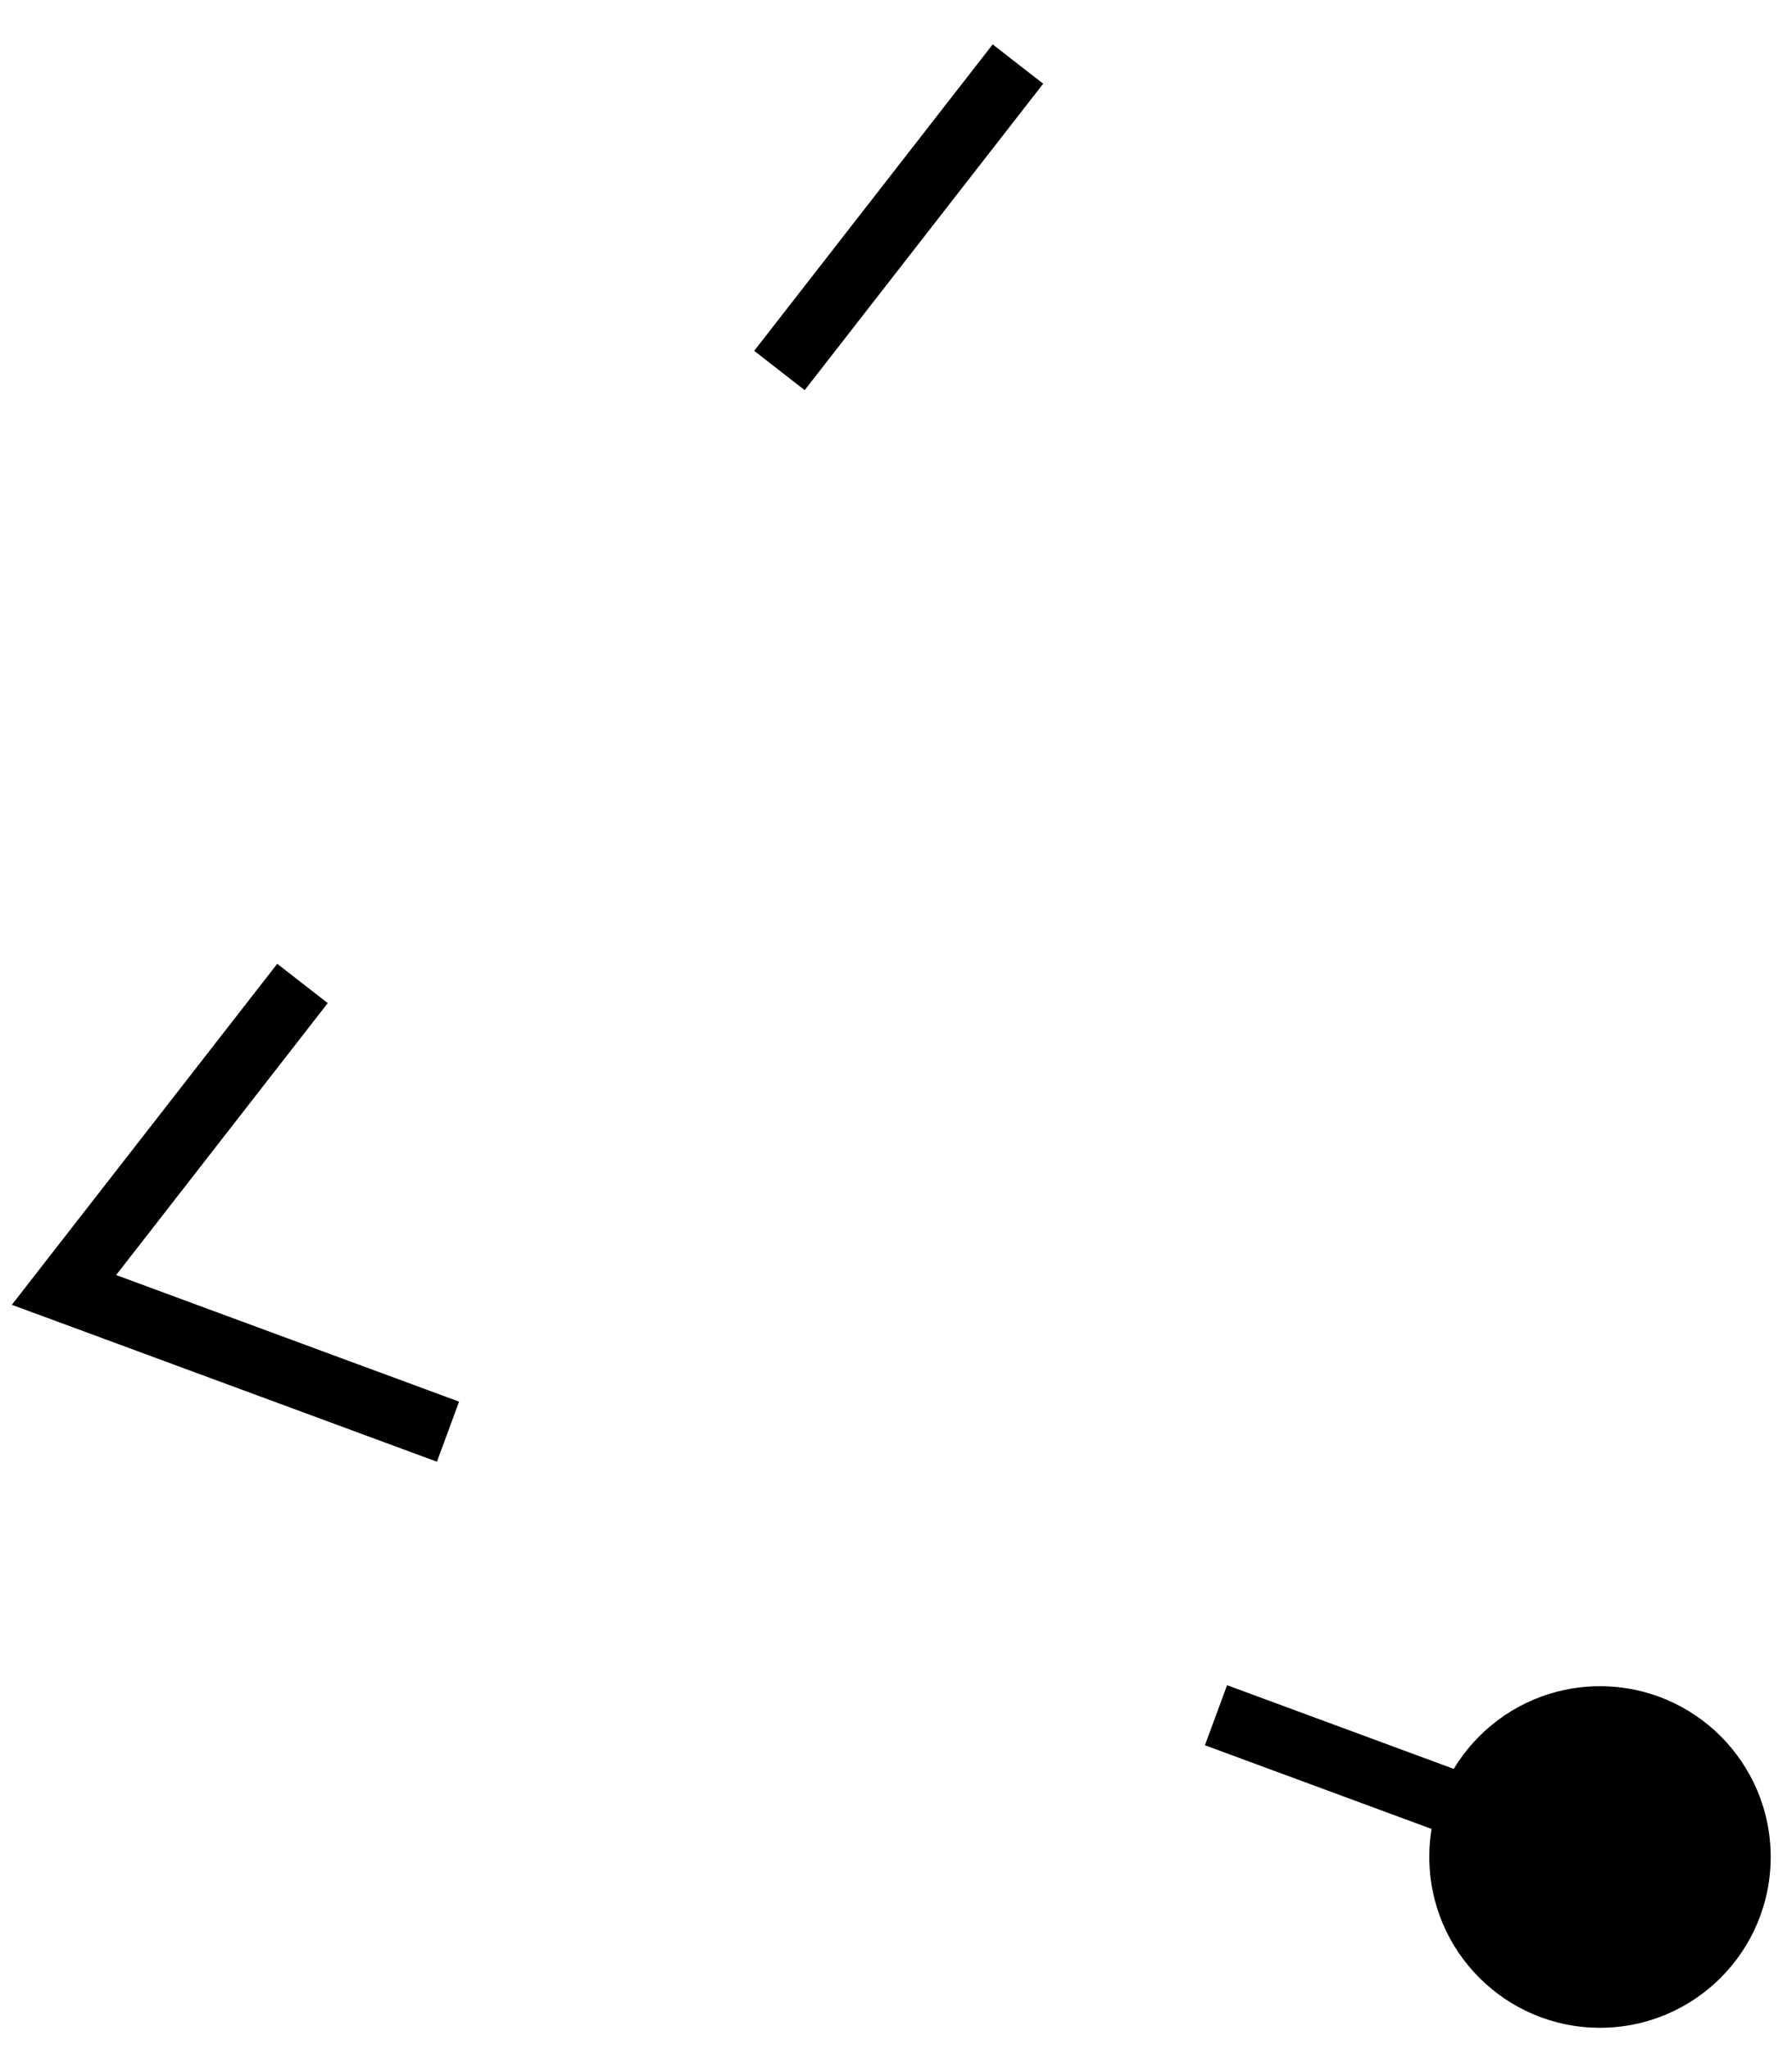 <svg width="28" height="32" viewBox="0 0 28 32" fill="none" xmlns="http://www.w3.org/2000/svg">
<path d="M22.333 29C22.333 30.473 23.527 31.667 25 31.667C26.473 31.667 27.667 30.473 27.667 29C27.667 27.527 26.473 26.333 25 26.333C23.527 26.333 22.333 27.527 22.333 29ZM1 20.144L0.605 19.837L0.185 20.377L0.827 20.613L1 20.144ZM15.905 1L15.511 0.693L11.784 5.479L12.179 5.786L12.573 6.093L16.3 1.307L15.905 1ZM4.726 15.358L4.332 15.051L0.605 19.837L1 20.144L1.395 20.451L5.121 15.665L4.726 15.358ZM1 20.144L0.827 20.613L6.827 22.827L7 22.358L7.173 21.889L1.173 19.675L1 20.144ZM19 26.786L18.827 27.255L24.827 29.469L25 29L25.173 28.531L19.173 26.317L19 26.786Z" fill="black"/>
</svg>
